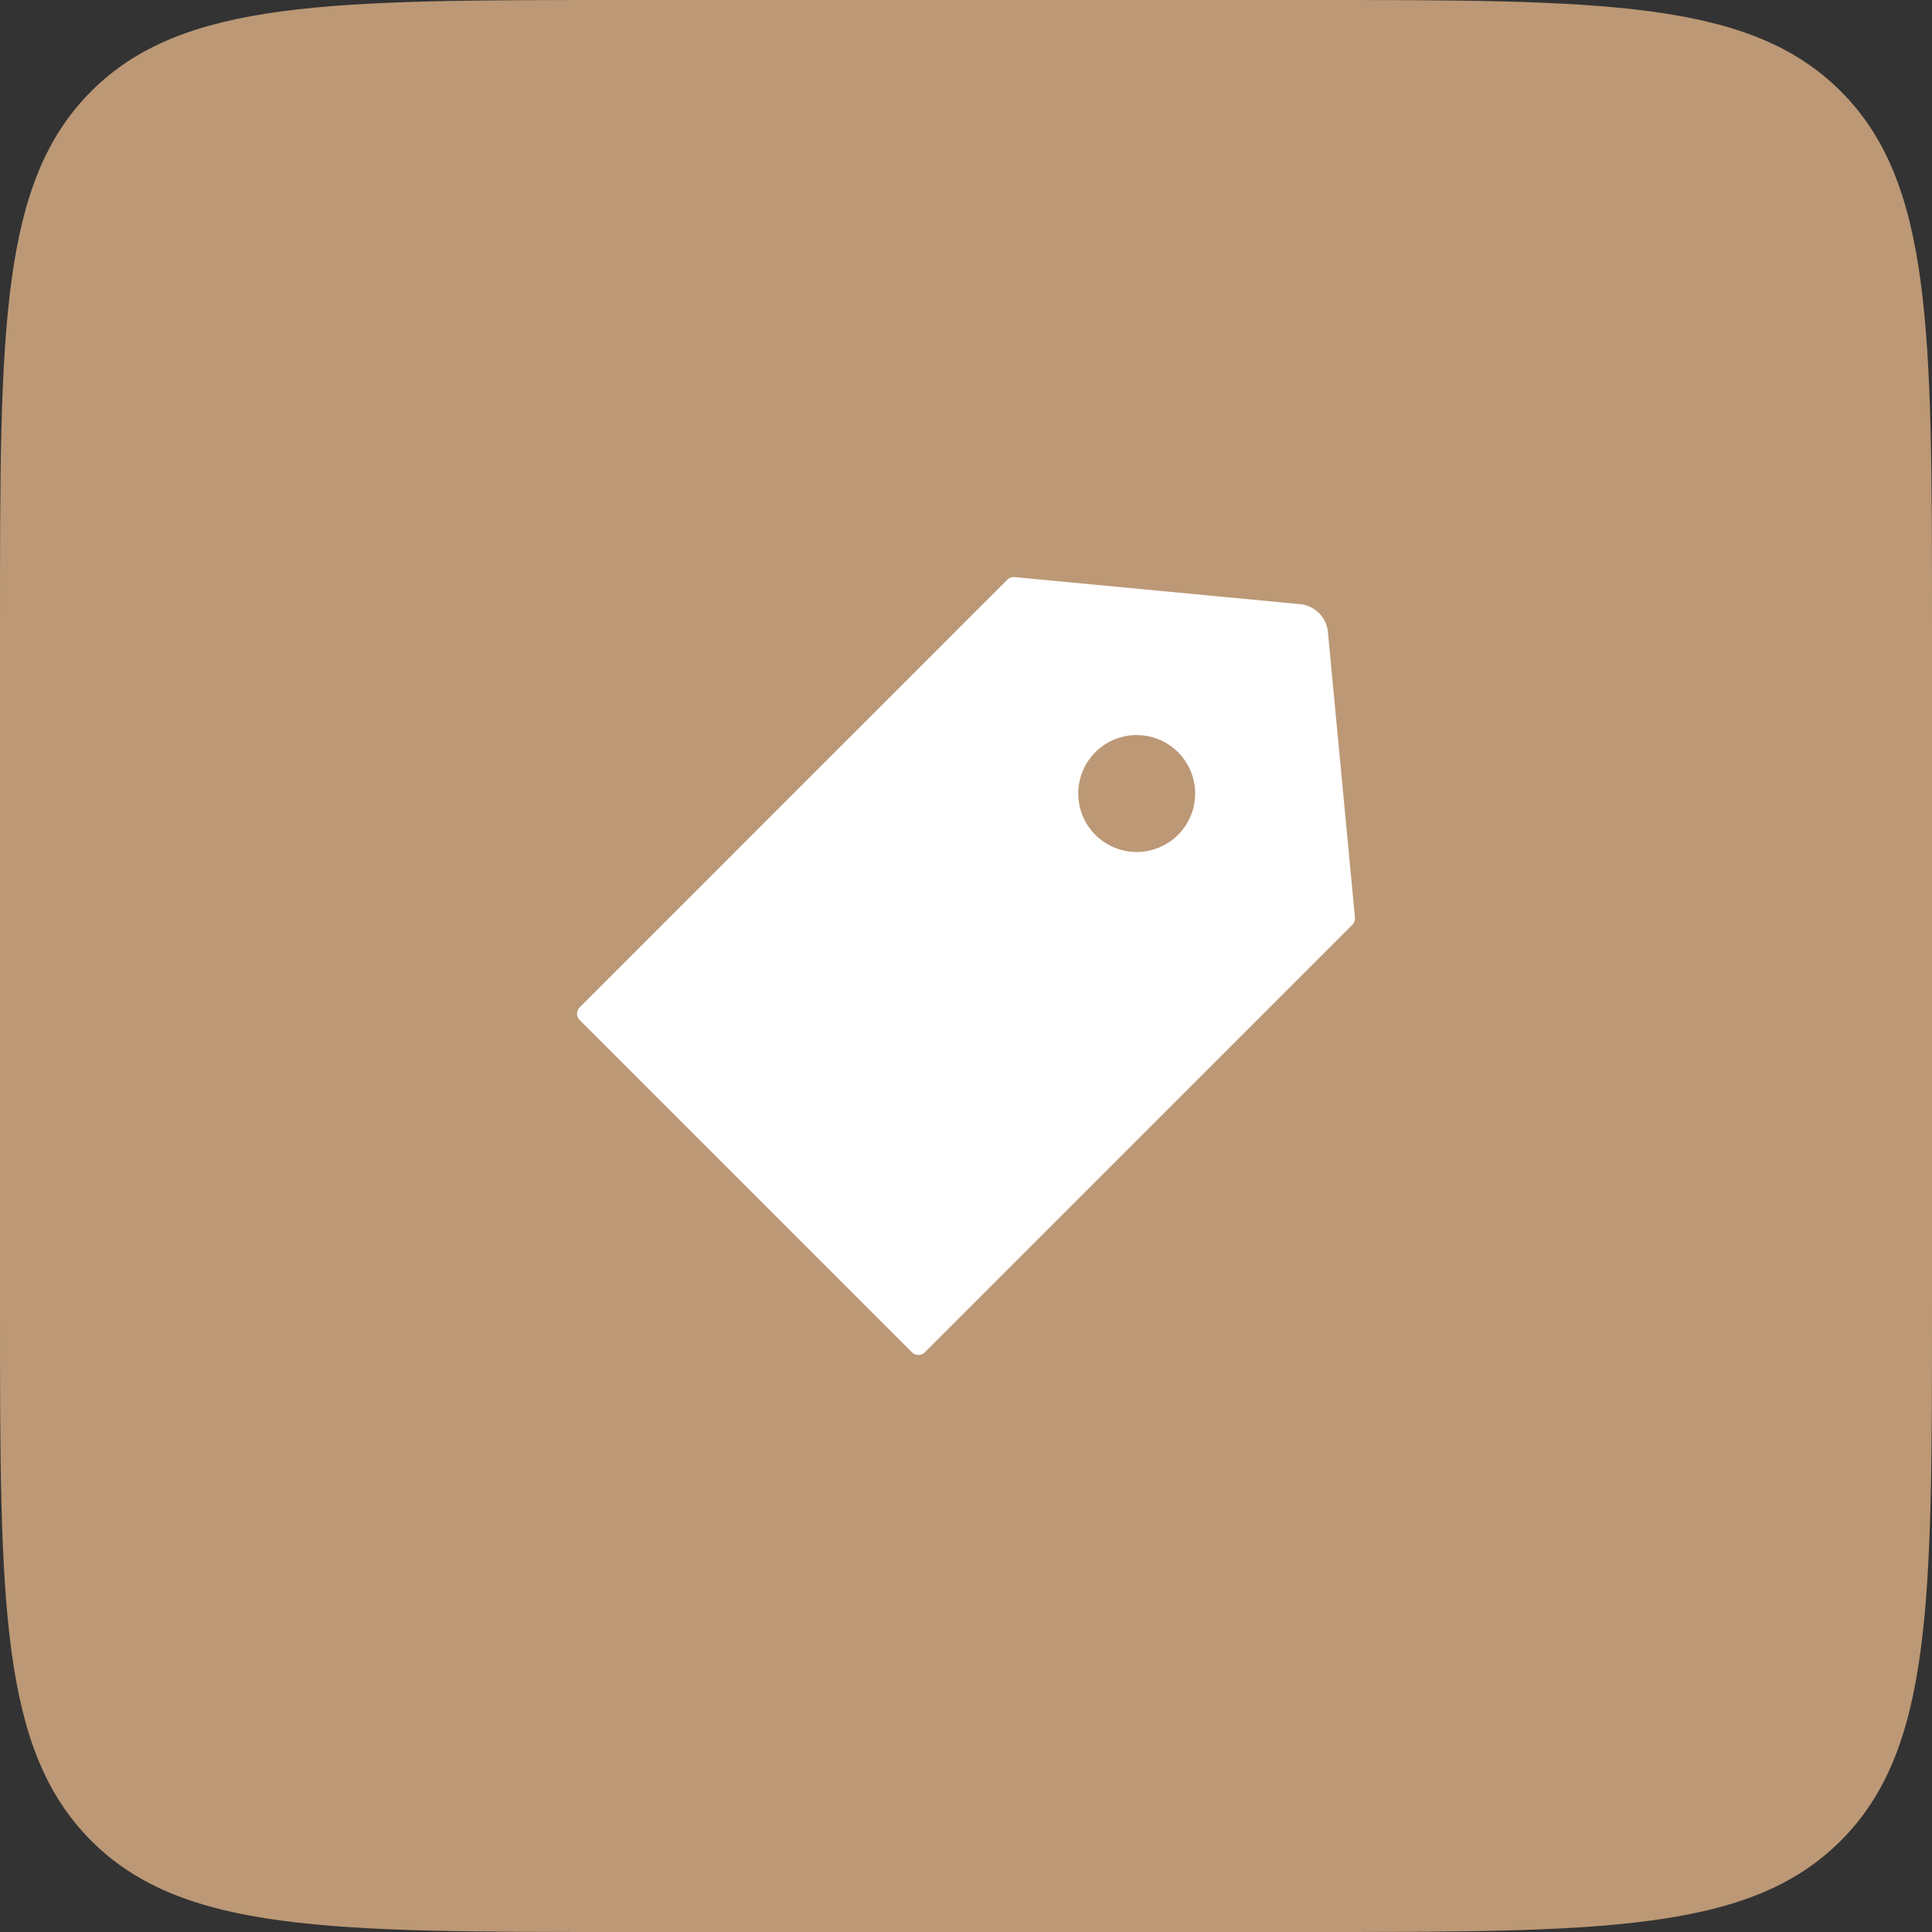 <svg xmlns="http://www.w3.org/2000/svg" width="31" height="31"><rect width="100%" height="100%" fill="#333333" stroke="none"/><path fill="#bc9876" d="M0 10c0-4.714 0-7.071 1.464-8.536C2.93 0 5.286 0 10 0h11c4.714 0 7.071 0 8.536 1.464C31 2.93 31 5.286 31 10v11c0 4.714 0 7.071-1.464 8.536C28.07 31 25.713 31 21 31H10c-4.714 0-7.071 0-8.536-1.464C0 28.07 0 25.713 0 21z"/><path fill="#fff" d="M21.74 14.72a.154.154 0 01-.04.118l-6.86 6.86a.145.145 0 01-.104.043.145.145 0 01-.104-.043l-5.33-5.33a.146.146 0 010-.206l6.86-6.86a.15.15 0 01.112-.042h.006l4.579.434c.237.023.426.21.448.448l.434 4.579zm-2.563-1.988a.938.938 0 10-1.876.001.938.938 0 001.876-.001z"/></svg>